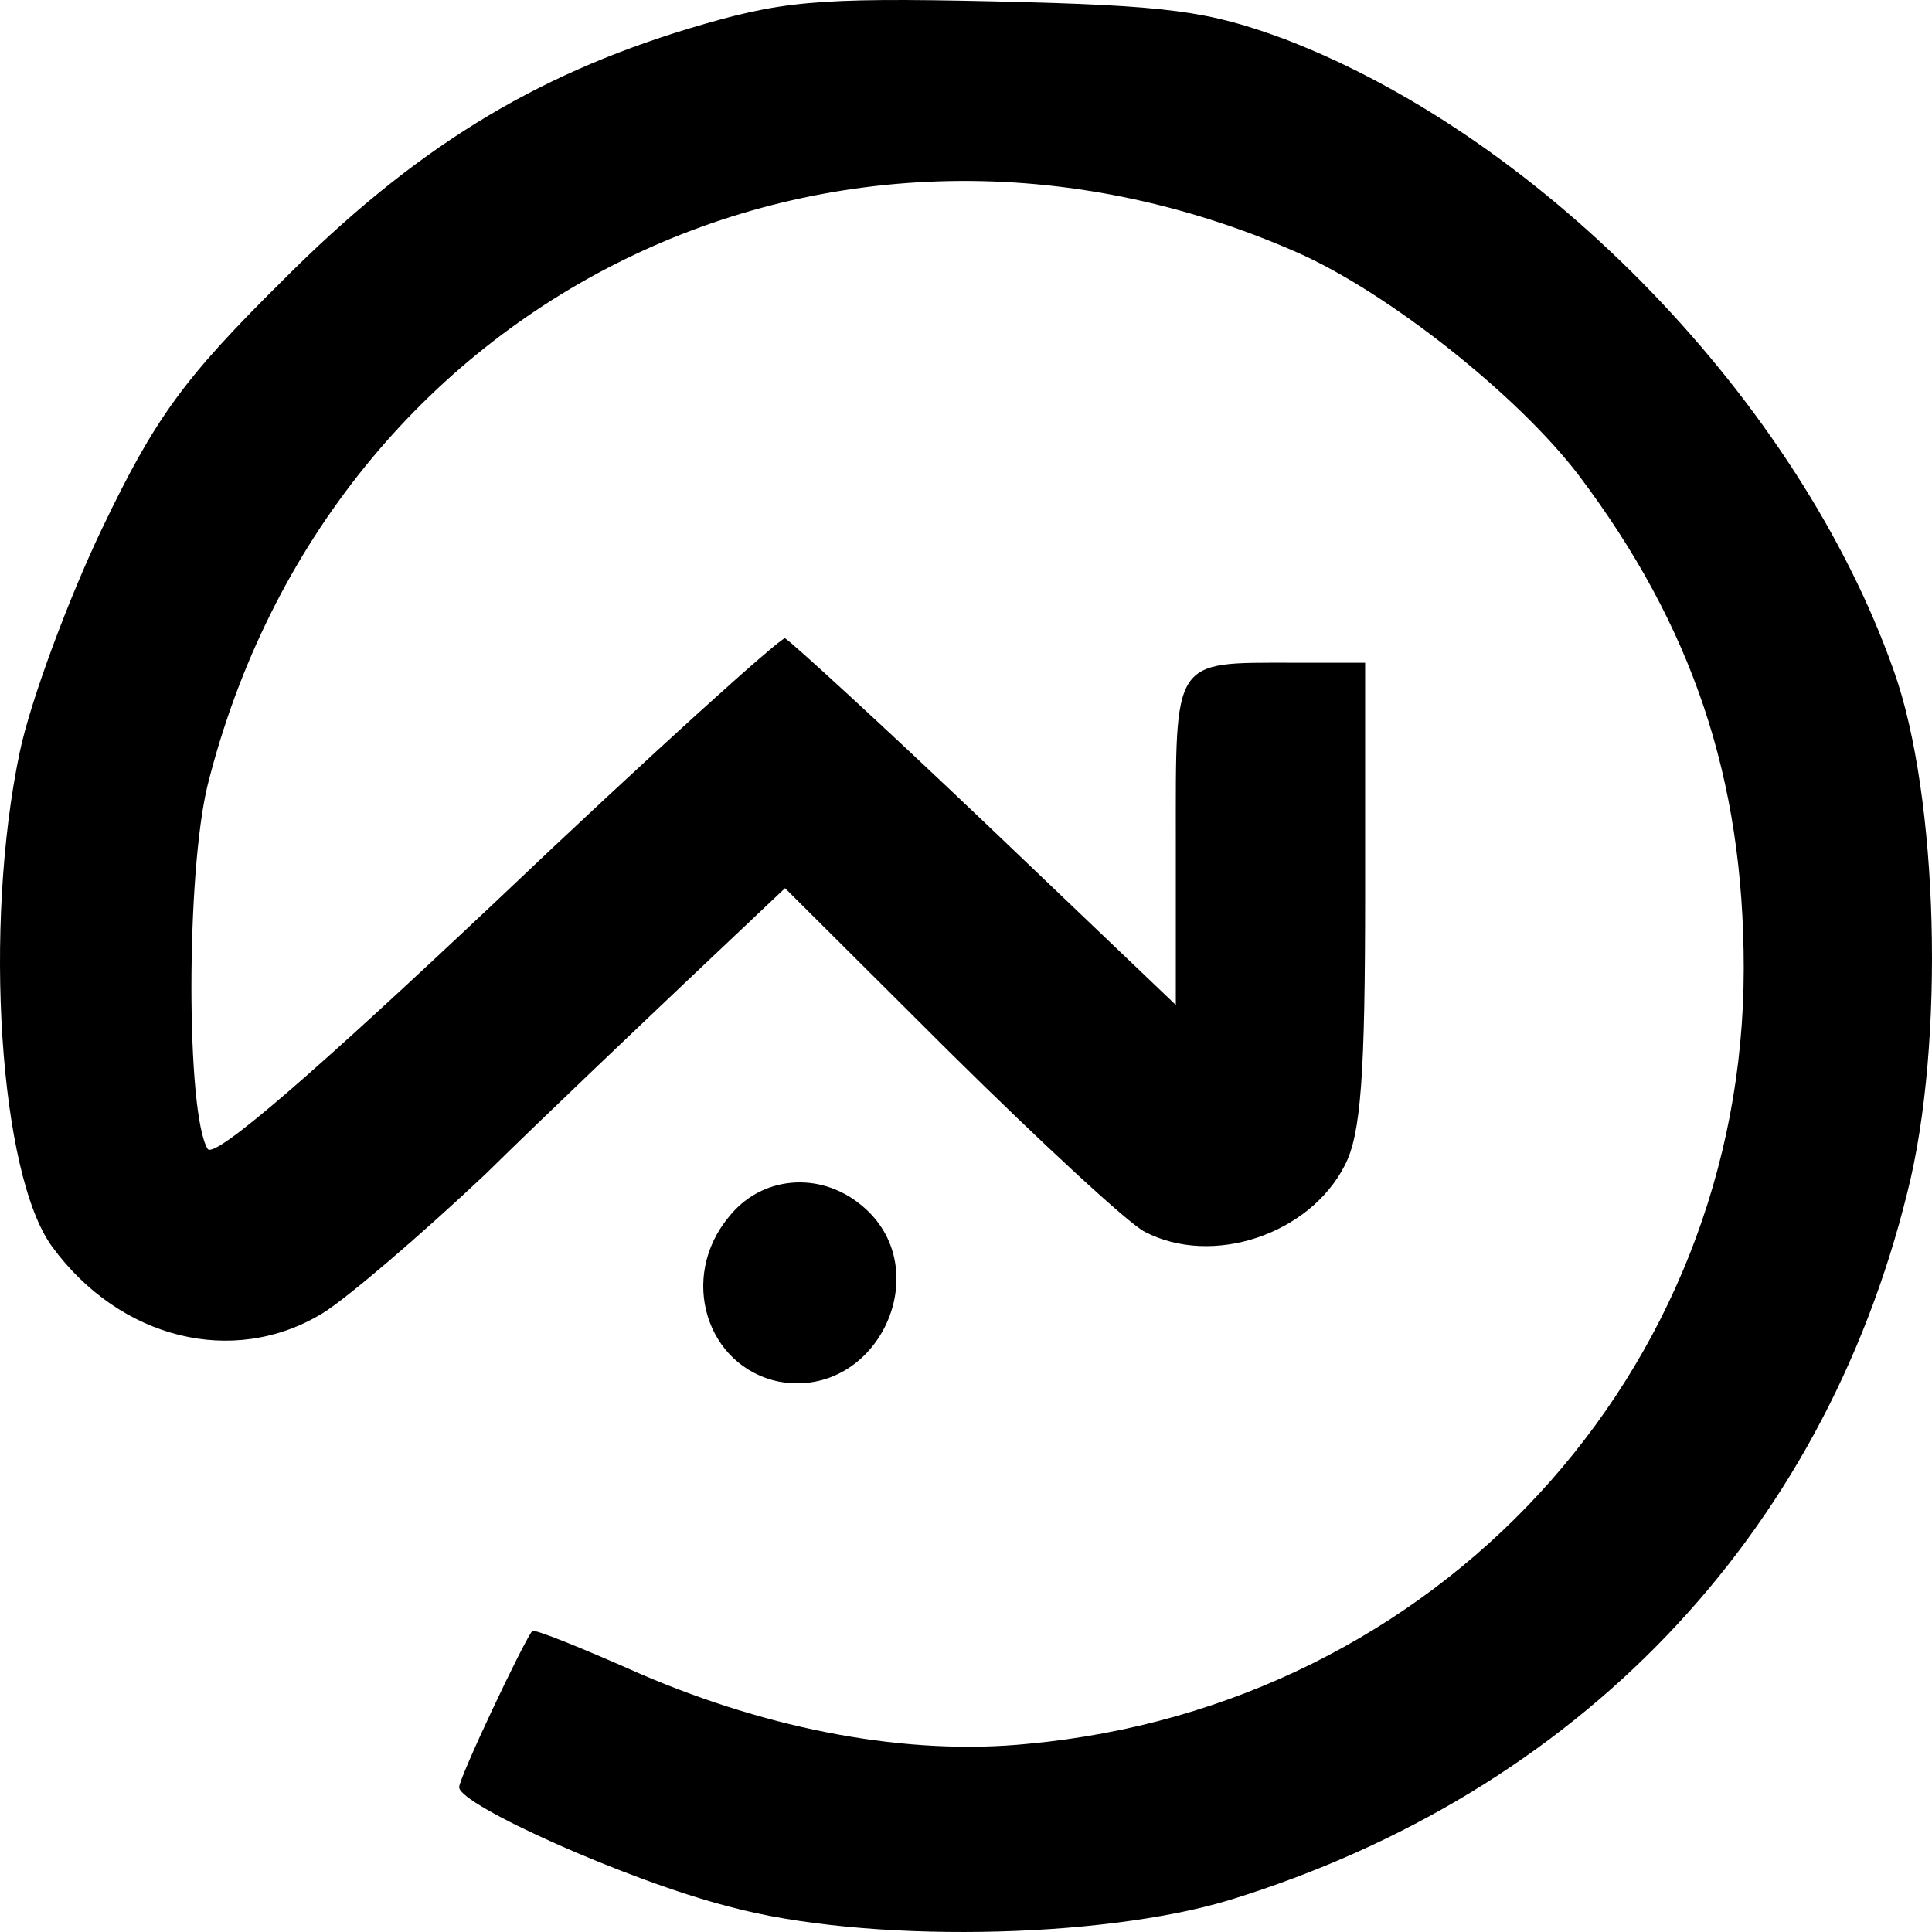 <svg width="500" height="500" viewBox="0 0 500 500" fill="none" xmlns="http://www.w3.org/2000/svg">
<path d="M178.32 7.379C137.726 19.68 106.931 38.66 72.986 72.752C47.44 98.058 40.091 108.25 26.443 136.719C17.694 154.996 7.895 181.356 5.096 194.712C-4.353 239.7 -0.153 304.019 13.495 322.646C30.992 346.546 60.388 353.927 83.484 339.868C89.783 336.002 108.681 319.835 125.478 304.019C141.926 287.851 166.422 264.654 179.37 252.353L203.167 229.859L245.86 272.386C269.307 295.583 292.054 316.671 296.253 318.78C313.75 327.918 338.947 319.483 348.045 301.558C352.245 293.474 353.295 278.01 353.295 231.265V171.515H334.397C303.252 171.515 304.302 170.109 304.302 217.909V260.085L254.959 212.988C228.013 187.331 204.567 165.891 203.167 165.188C202.117 164.837 168.172 195.415 128.628 233.022C82.434 276.604 55.488 300.152 53.739 297.341C48.139 288.202 48.139 225.992 53.739 203.147C85.584 76.618 216.115 12.651 335.797 65.371C358.894 75.564 392.489 101.924 408.587 123.012C437.982 162.025 451.28 201.39 451.28 250.595C451.28 355.333 371.842 441.443 266.157 451.284C235.012 454.447 199.667 447.769 166.072 433.359C151.024 426.681 138.076 421.409 137.726 422.112C135.277 425.275 118.829 460.071 118.829 462.531C118.829 467.1 162.573 486.782 188.819 493.46C223.814 502.95 284.705 501.895 318.3 491.703C408.237 463.937 471.577 397.861 493.624 308.588C503.423 269.926 501.673 205.959 490.125 173.624C465.628 104.033 399.488 35.848 332.648 10.191C312.701 2.81 302.902 1.404 257.059 0.35C210.516 -0.705 201.767 0.35 178.32 7.379Z" fill="black"/>
<path d="M188.696 314.845C175.538 330.554 182.788 353.705 201.586 357.563C227.366 362.248 242.941 328.074 222.801 311.813C212.059 302.994 197.021 304.372 188.696 314.845Z" fill="black"/>
</svg>
